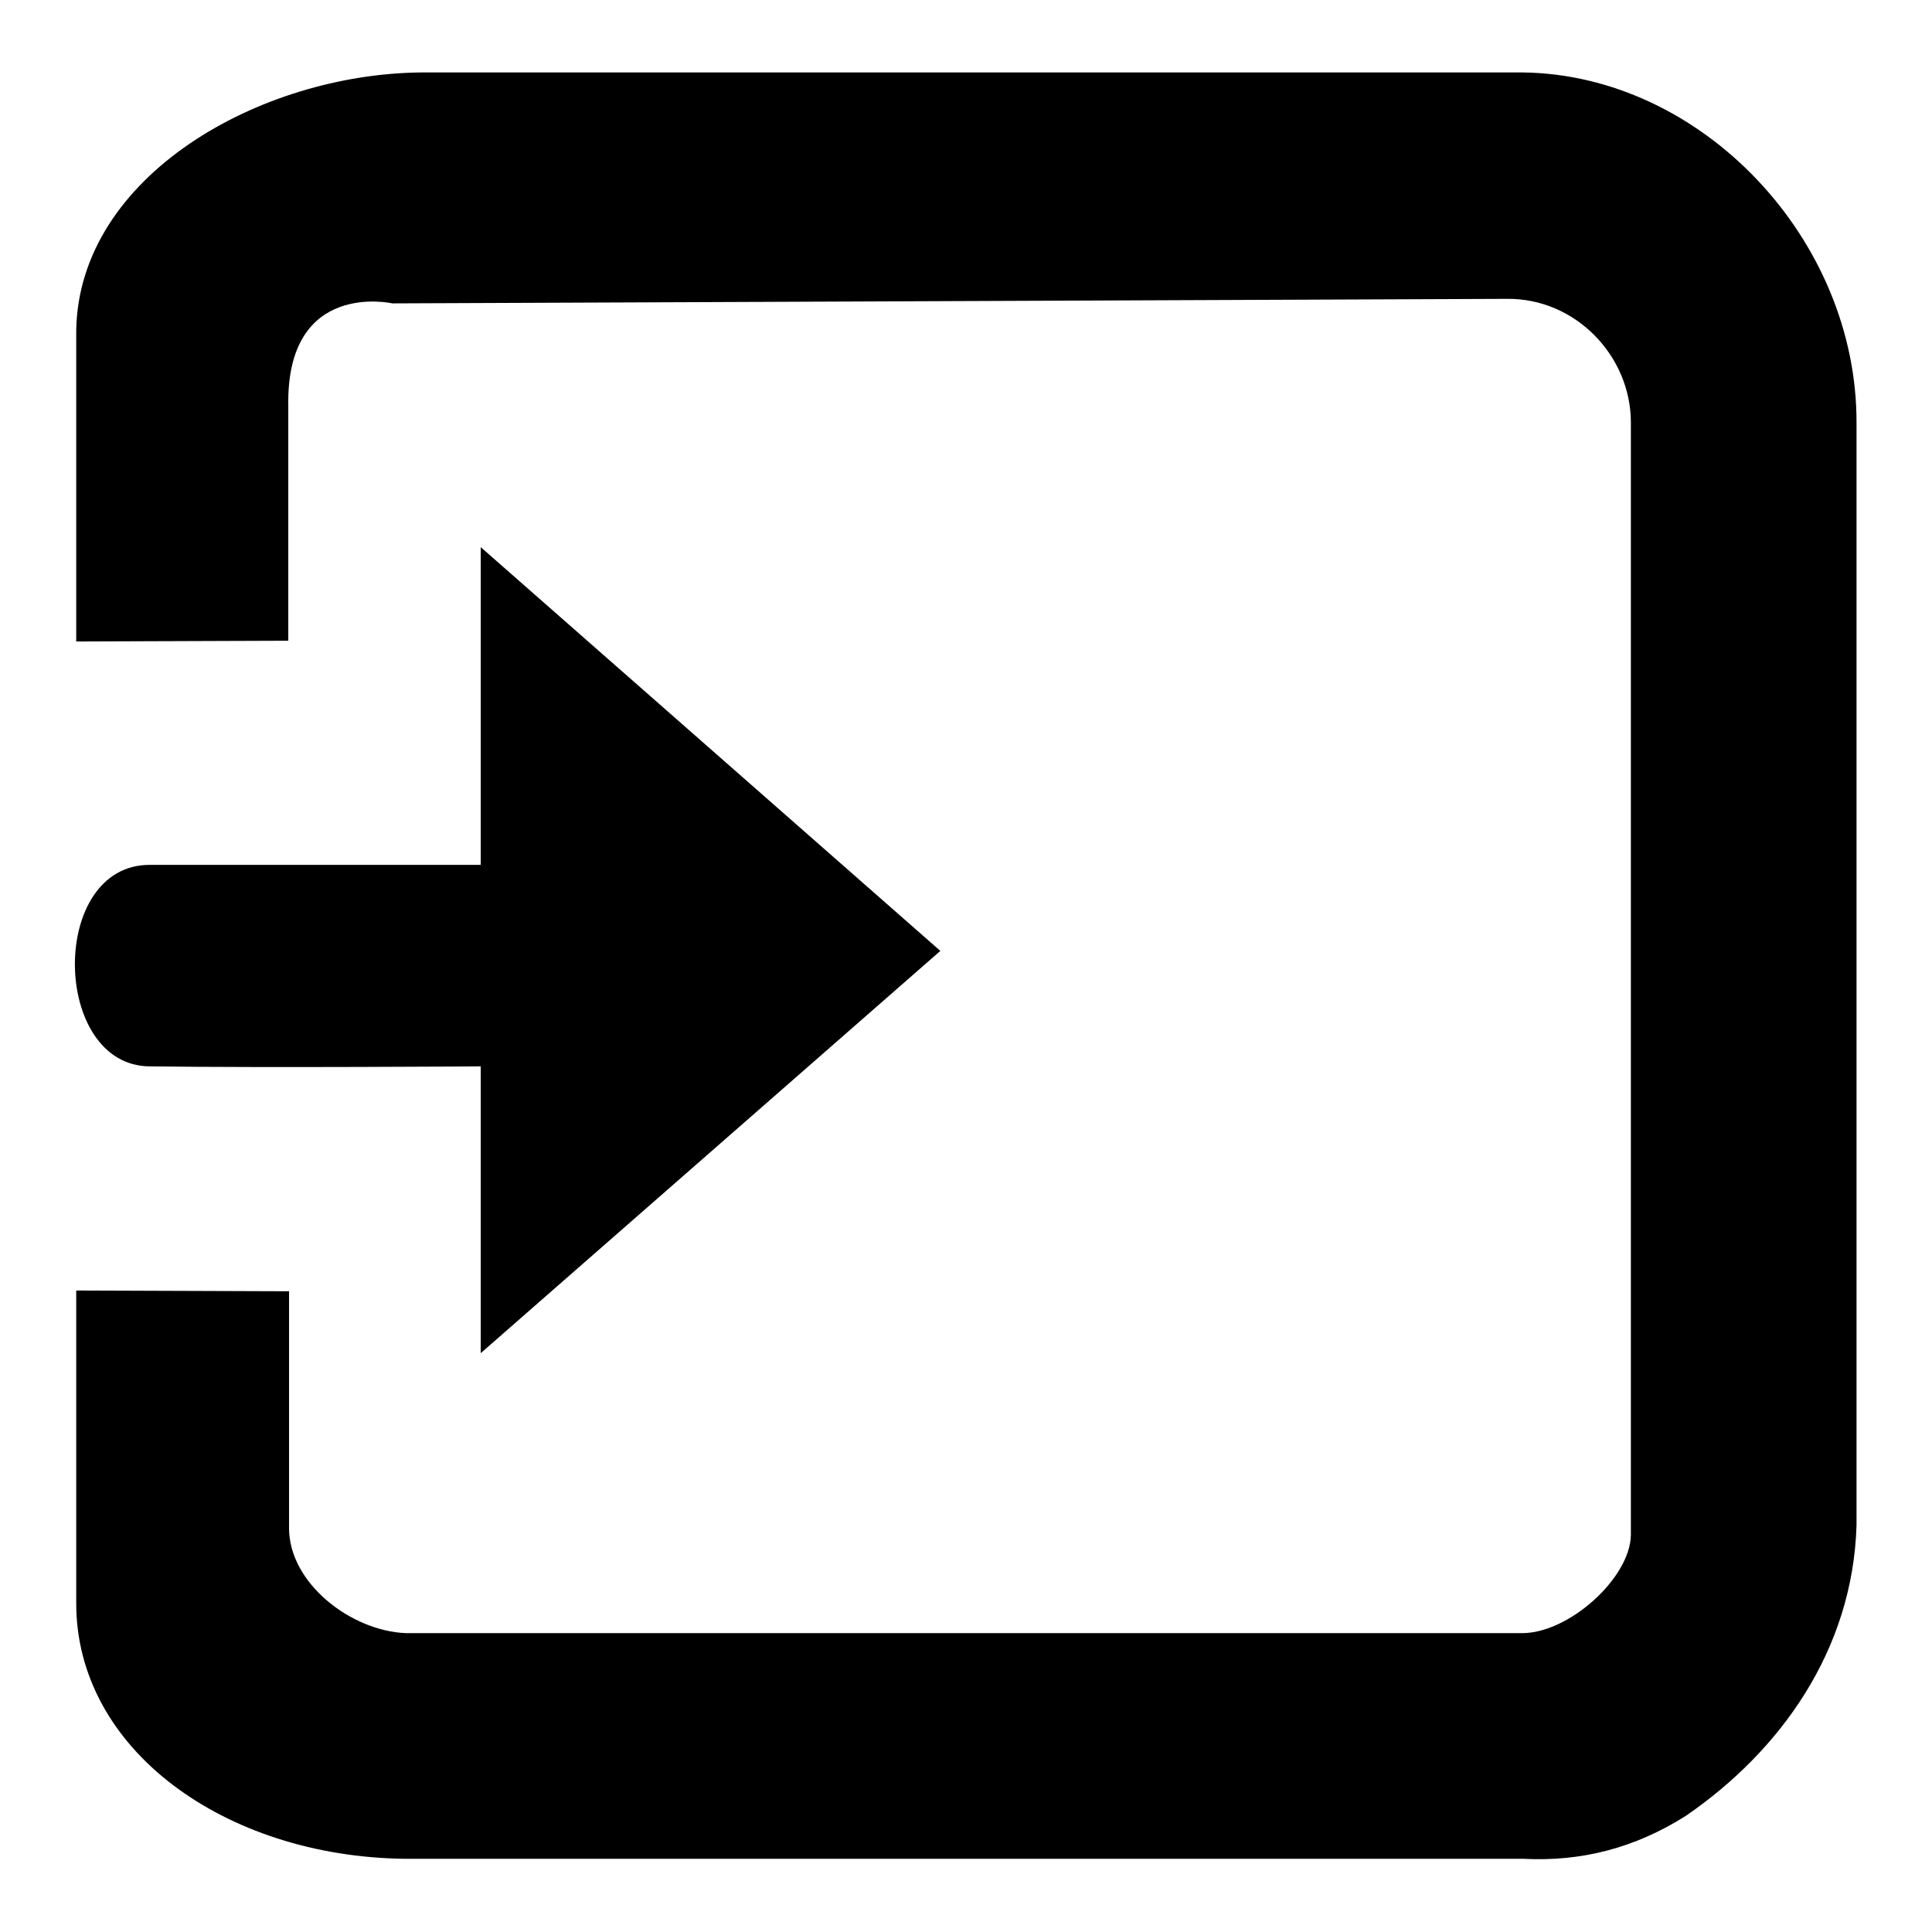 <?xml version="1.0" encoding="utf-8"?>
<!-- Svg Vector Icons : http://www.onlinewebfonts.com/icon -->
<!DOCTYPE svg PUBLIC "-//W3C//DTD SVG 1.1//EN" "http://www.w3.org/Graphics/SVG/1.1/DTD/svg11.dtd">
<svg version="1.1" xmlns="http://www.w3.org/2000/svg" xmlns:xlink="http://www.w3.org/1999/xlink" x="0px" y="0px" viewBox="0 0 256 256" enable-background="new 0 0 256 256" xml:space="preserve">
<g><g><path fill="#000000" d="M52,40.2c0,0-14.1-3.2-13.8,13.6v31.1L10.1,85V43.7C10.5,23.3,34.4,9.8,55.8,9.6c48.6,0,97.3,0,146,0c23.7,0.3,44.3,22.1,44.2,46.5c0,48.7,0,146,0,146c-0.5,16.6-10.1,29.9-22.6,38.5c-6.8,4.3-13.9,6.1-21.6,5.7c-49.4,0-98.8,0-148.2,0c-23.8-0.3-43.6-14.5-43.5-34V171l28.2,0.1v31.4c0,7.2,8.1,13.6,15.5,13.9c49.3,0,98.6,0,147.9,0c6.2,0,14.3-7.3,14.4-13V56c0-8.9-7.4-16.5-16.4-16.4"/><path fill="#000000" d="M63.7,72.5l60.9,53.5l-60.9,53.3v-38c0,0-28.5,0.2-43.8,0c-13.1,0-13.5-26.8,0-26.7l43.8,0V72.5z"/></g></g>
</svg>
